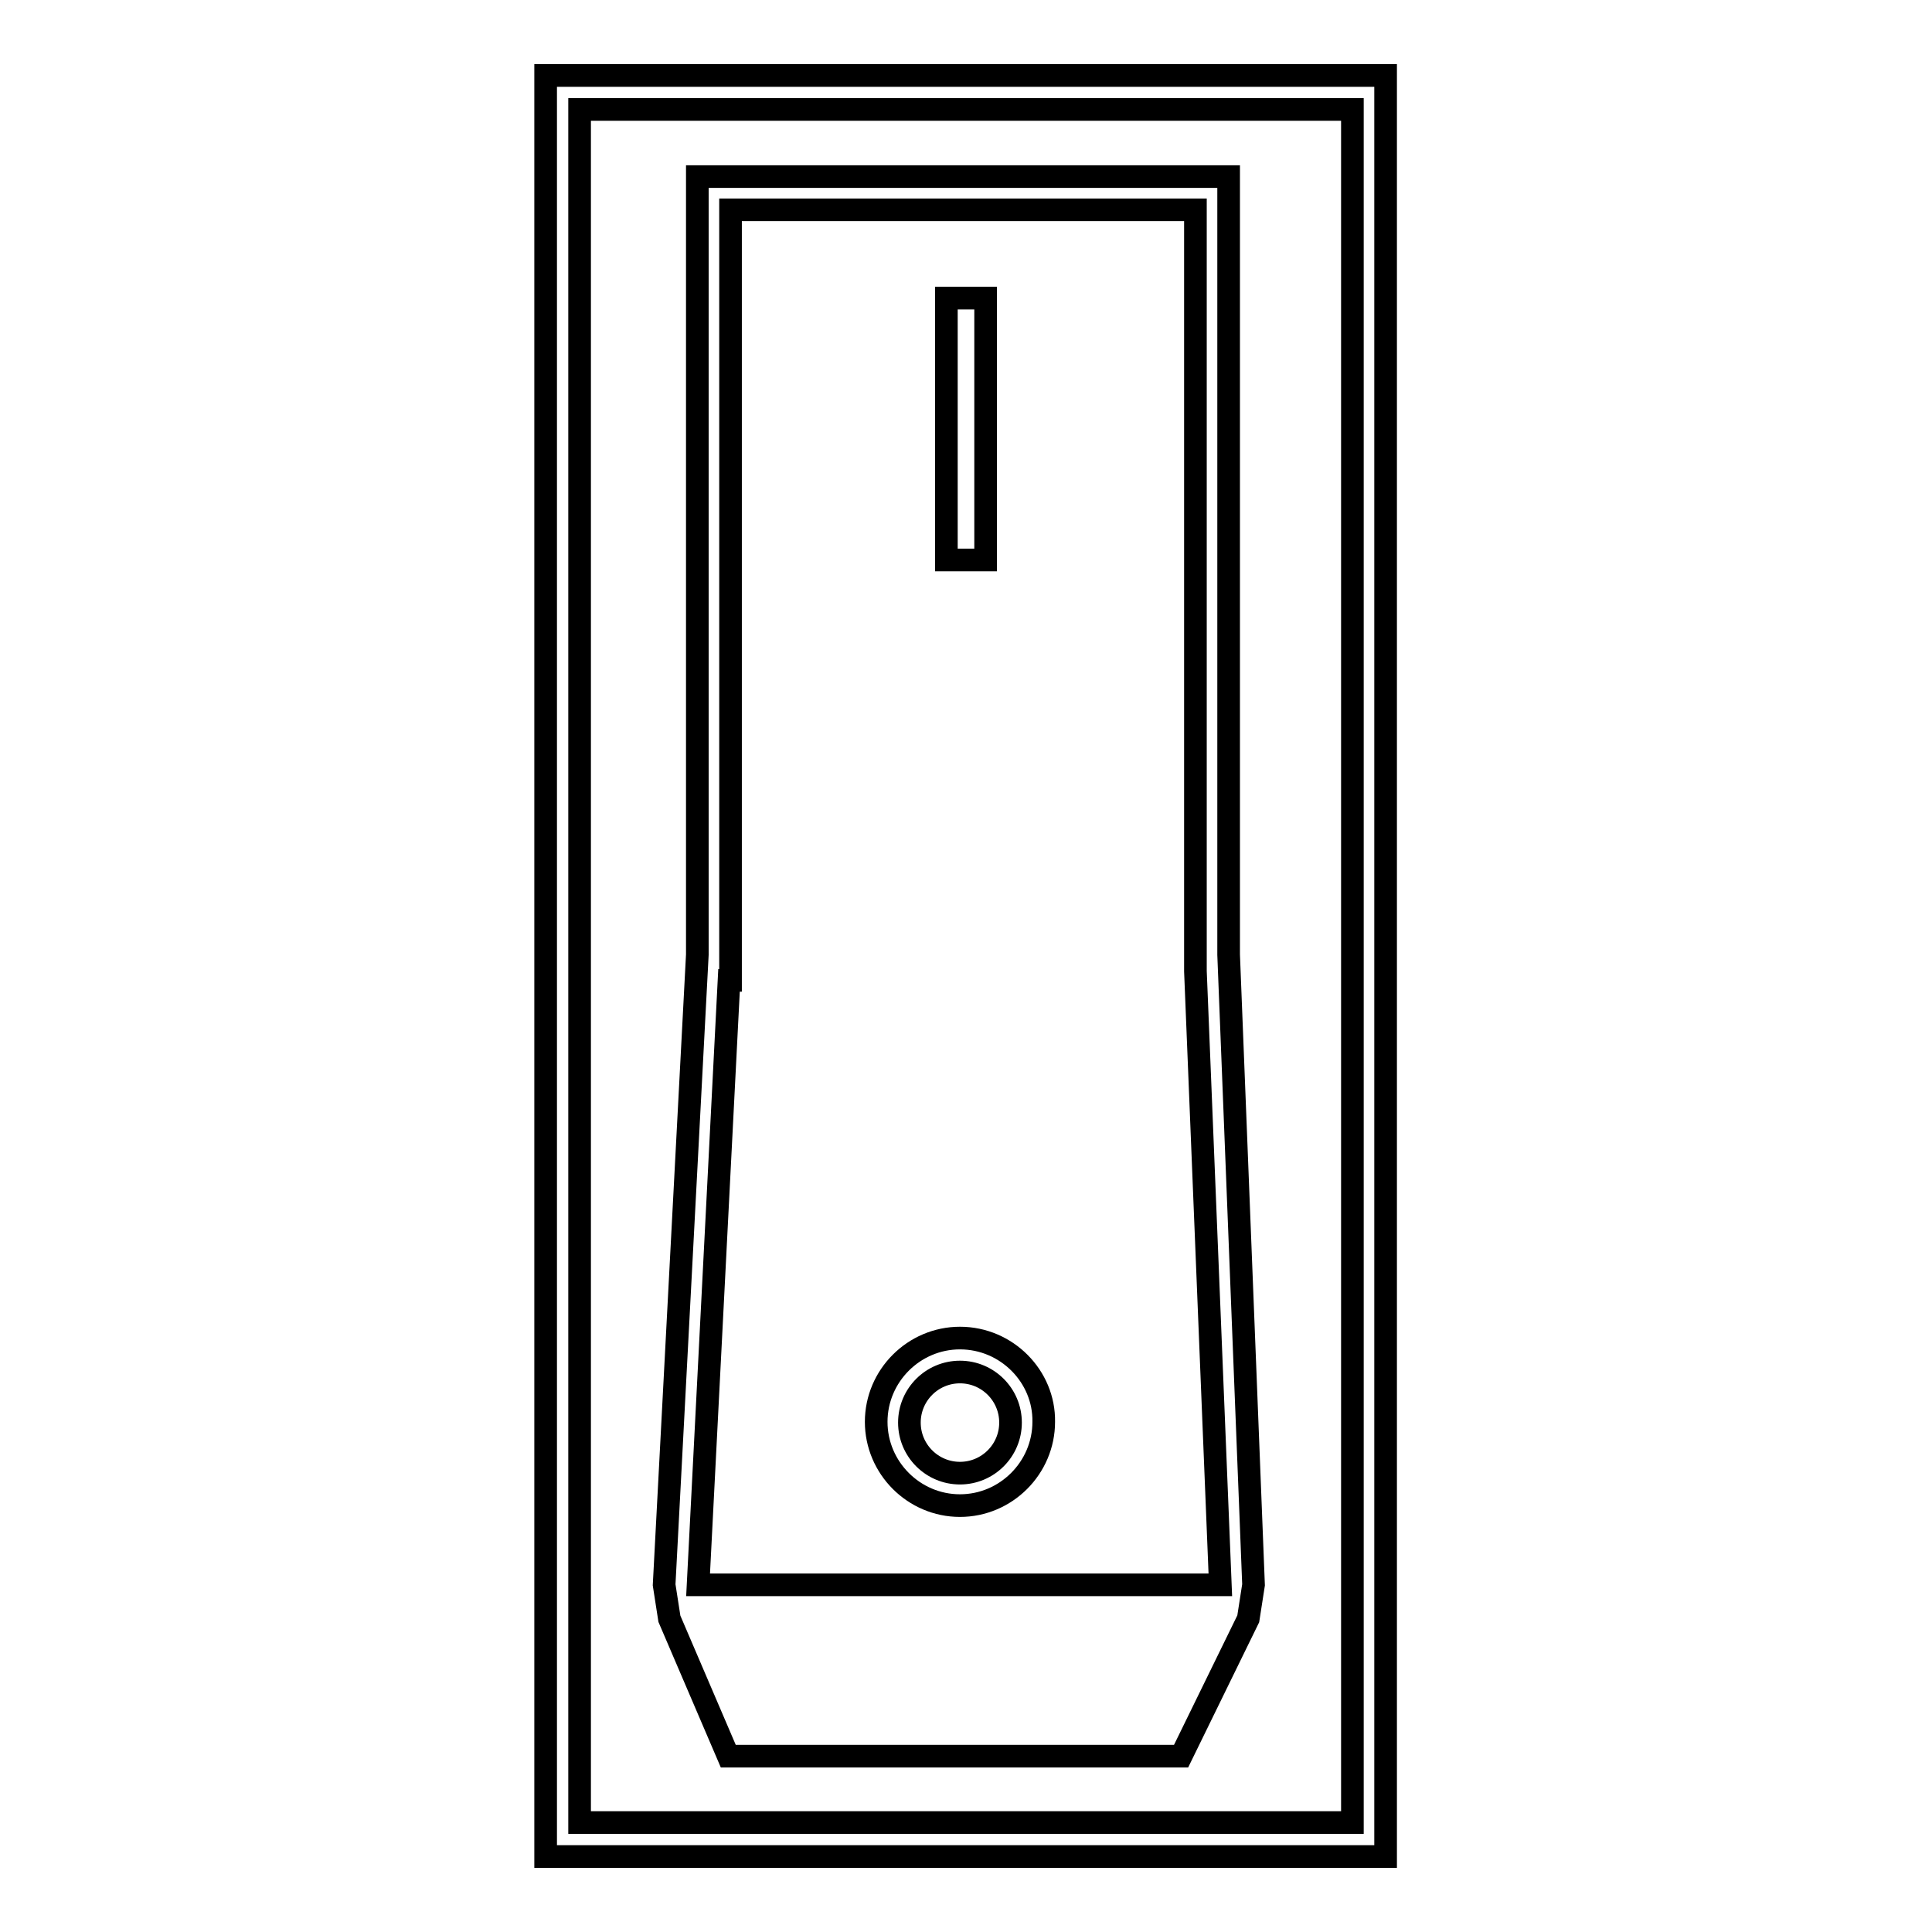 <?xml version="1.0" encoding="utf-8"?>
<!-- Svg Vector Icons : http://www.onlinewebfonts.com/icon -->
<!DOCTYPE svg PUBLIC "-//W3C//DTD SVG 1.1//EN" "http://www.w3.org/Graphics/SVG/1.1/DTD/svg11.dtd">
<svg version="1.1" xmlns="http://www.w3.org/2000/svg" xmlns:xlink="http://www.w3.org/1999/xlink" x="0px" y="0px" viewBox="0 0 256 256" enable-background="new 0 0 256 256" xml:space="preserve">
<g><g><g><path stroke-width="3" fill-opacity="0" stroke="#000000"  d="M88.7,214.5l7.8,18.2h60l8.9-18.2l0.7-4.5l-3.3-83.5V23.4H92.4v103.1L88,210L88.7,214.5z M96.6,129.9h0.2V27.8h61.6v100.9l3.3,81.3H92.5L96.6,129.9z M130.6,74.2h-5.2V39.5h5.2V74.2z M127.2,177.3c-6.1,0-11.1,5-11.1,11.1c0,6.1,5,11.1,11.1,11.1c6.1,0,11.1-5,11.1-11.1C138.4,182.4,133.4,177.3,127.2,177.3z M127.2,195.2c-3.7,0-6.7-3-6.7-6.7c0-3.7,3-6.7,6.7-6.7c3.7,0,6.7,3,6.7,6.7C133.9,192.2,130.9,195.2,127.2,195.2z M72.3,10v236h111.3V10H72.3z M179.2,241.5H76.8V14.5h102.4L179.2,241.5L179.2,241.5z"/></g><g></g><g></g><g></g><g></g><g></g><g></g><g></g><g></g><g></g><g></g><g></g><g></g><g></g><g></g><g></g></g></g>
</svg>